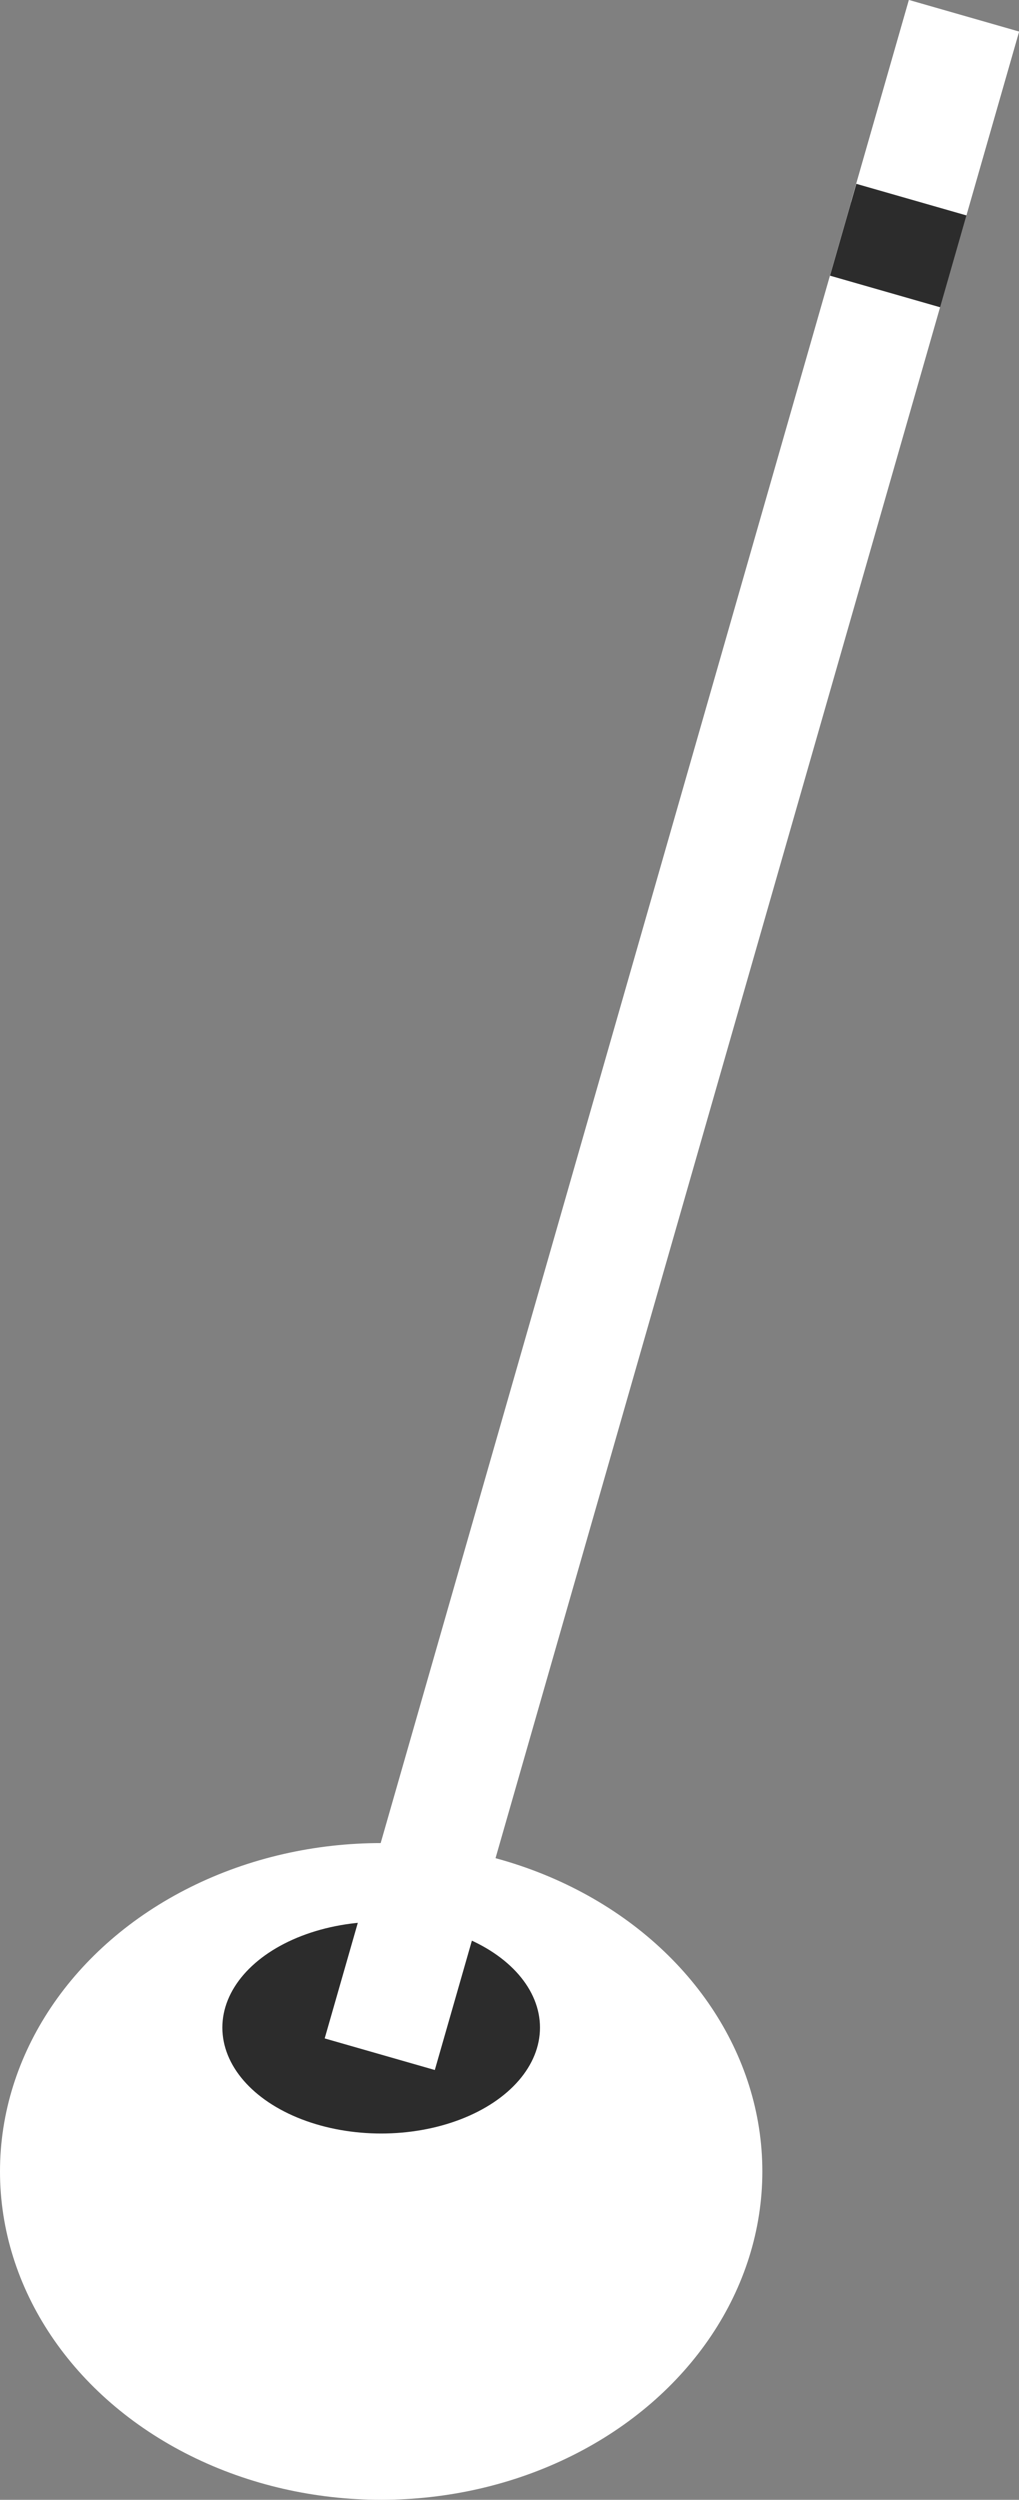 <?xml version="1.0" encoding="UTF-8"?>
<svg id="_レイヤー_2" data-name="レイヤー 2" xmlns="http://www.w3.org/2000/svg" viewBox="0 0 48.12 118">
  <rect x="0" y="0" width="48.12" height="118" fill="#808080" stroke="none"/>
  <defs>
    <style>
      .cls-1 {
        fill: #2c2c2c;
      }

      .cls-1, .cls-2 {
        stroke-width: 0px;
      }

      .cls-2 {
        fill: #fff;
      }
    </style>
  </defs>
  <g id="_レイヤー_1-2" data-name="レイヤー 1">
    <g>
      <ellipse id="_楕円形_15" data-name=" 楕円形 15" class="cls-2" cx="18" cy="102.5" rx="18" ry="15.5"/>
      <ellipse id="_楕円形_16" data-name=" 楕円形 16" class="cls-1" cx="18" cy="95.71" rx="7.5" ry="5"/>
      <g id="_グループ_42" data-name=" グループ 42">
        <rect id="_長方形_23-4" data-name=" 長方形 23-4" class="cls-2" x="-18.32" y="46.15" width="100.1" height="5.41" transform="translate(-23.98 65.89) rotate(-74)"/>
        <rect id="_長方形_24-4" data-name=" 長方形 24-4" class="cls-2" x="39.19" y="2.81" width="9.92" height="5.41" transform="translate(26.68 46.44) rotate(-74)"/>
        <rect id="_長方形_25-3" data-name=" 長方形 25-3" class="cls-1" x="40.16" y="8.88" width="4.51" height="5.41" transform="translate(19.59 49.17) rotate(-74)"/>
      </g>
    </g>
  </g>
</svg>